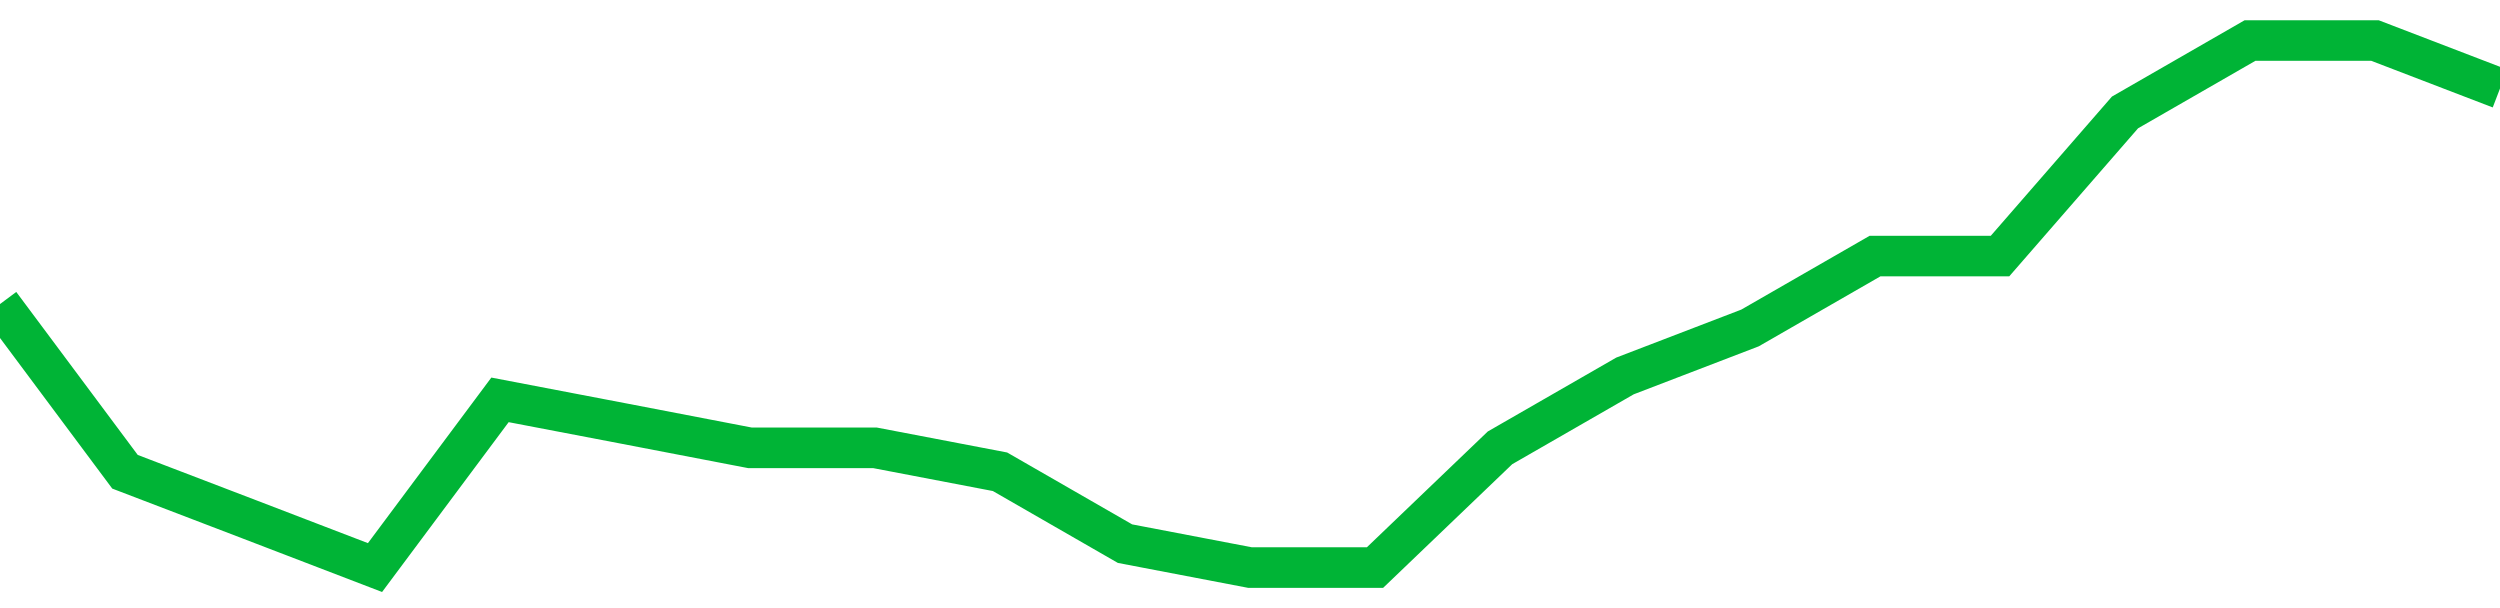 <!-- Generated with https://github.com/jxxe/sparkline/ --><svg viewBox="0 0 185 45" class="sparkline" xmlns="http://www.w3.org/2000/svg"><path class="sparkline--fill" d="M 0 22.5 L 0 22.5 L 9.25 34.91 L 18.5 38.45 L 27.75 42 L 37 29.59 L 46.25 31.36 L 55.5 33.14 L 64.75 33.14 L 74 34.91 L 83.25 40.23 L 92.5 42 L 101.75 42 L 111 33.14 L 120.25 27.82 L 129.5 24.27 L 138.75 18.95 L 148 18.95 L 157.25 8.32 L 166.5 3 L 175.75 3 L 185 6.55 V 45 L 0 45 Z" stroke="none" fill="none" ></path><path class="sparkline--line" d="M 0 22.5 L 0 22.5 L 9.25 34.91 L 18.5 38.45 L 27.75 42 L 37 29.59 L 46.25 31.36 L 55.5 33.14 L 64.75 33.14 L 74 34.91 L 83.25 40.23 L 92.5 42 L 101.75 42 L 111 33.14 L 120.25 27.82 L 129.5 24.27 L 138.75 18.95 L 148 18.95 L 157.25 8.32 L 166.5 3 L 175.75 3 L 185 6.55" fill="none" stroke-width="3" stroke="#00B436" ></path></svg>